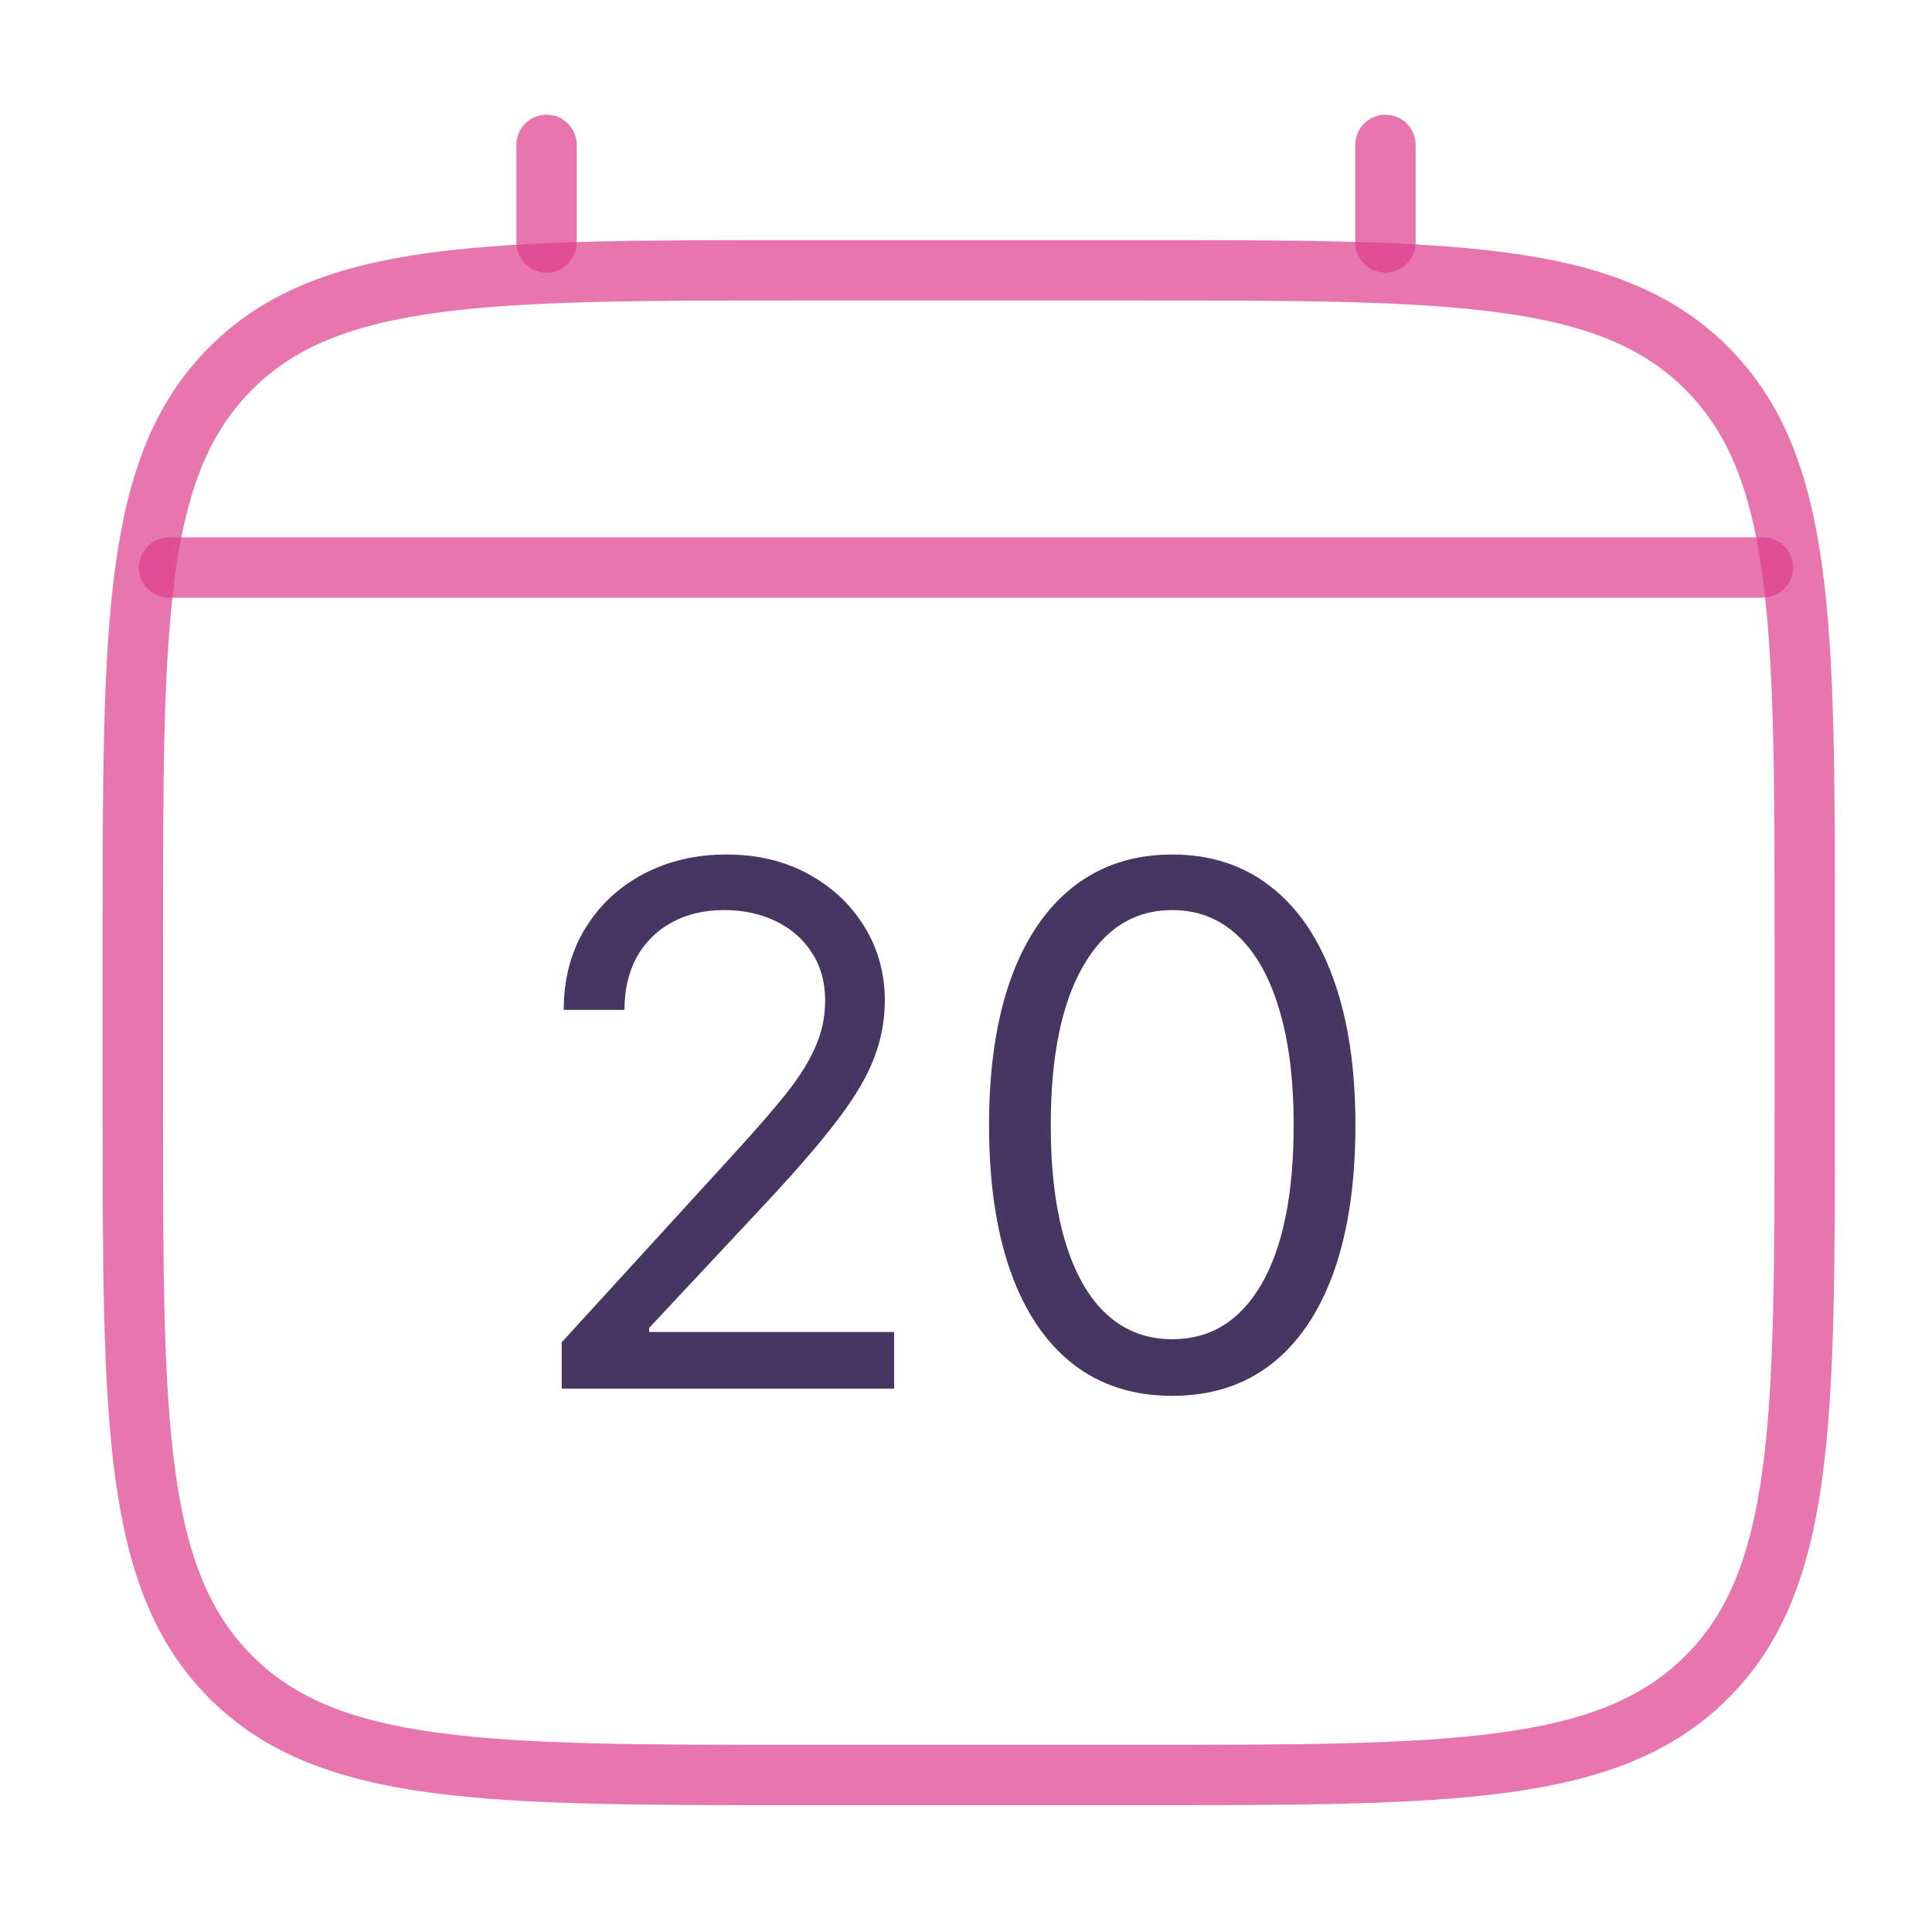 <?xml version="1.0" encoding="UTF-8"?> <svg xmlns="http://www.w3.org/2000/svg" width="160" height="160" viewBox="0 0 160 160" fill="none"><path d="M11 77.769C11 51.663 11 38.605 19.114 30.499C27.228 22.392 40.278 22.385 66.385 22.385H94.077C120.184 22.385 133.241 22.385 141.348 30.499C149.455 38.612 149.462 51.663 149.462 77.769V91.615C149.462 117.722 149.462 130.779 141.348 138.886C133.234 146.993 120.184 147 94.077 147H66.385C40.278 147 27.221 147 19.114 138.886C11.007 130.772 11 117.722 11 91.615V77.769Z" stroke="#DF3D8C" stroke-opacity="0.7" stroke-width="5"></path><path d="M45.263 20.077V12M114.737 20.077V12M14 47H146" stroke="#DF3D8C" stroke-opacity="0.7" stroke-width="5" stroke-linecap="round"></path><path d="M46.517 115V111.165L60.92 95.398C62.611 93.551 64.003 91.946 65.097 90.582C66.19 89.204 67 87.912 67.526 86.704C68.065 85.483 68.335 84.204 68.335 82.869C68.335 81.335 67.966 80.007 67.227 78.885C66.503 77.763 65.508 76.896 64.244 76.285C62.98 75.675 61.56 75.369 59.983 75.369C58.307 75.369 56.844 75.717 55.594 76.413C54.358 77.095 53.399 78.054 52.717 79.29C52.05 80.526 51.716 81.974 51.716 83.636H46.688C46.688 81.079 47.277 78.835 48.456 76.903C49.635 74.972 51.24 73.466 53.271 72.386C55.317 71.307 57.611 70.767 60.153 70.767C62.71 70.767 64.976 71.307 66.95 72.386C68.925 73.466 70.473 74.922 71.595 76.754C72.717 78.587 73.278 80.625 73.278 82.869C73.278 84.474 72.987 86.044 72.405 87.578C71.837 89.098 70.842 90.796 69.422 92.671C68.016 94.531 66.062 96.804 63.562 99.489L53.761 109.972V110.312H74.046V115H46.517ZM97.078 115.597C93.868 115.597 91.133 114.723 88.875 112.976C86.617 111.214 84.891 108.665 83.697 105.327C82.504 101.974 81.908 97.926 81.908 93.182C81.908 88.466 82.504 84.439 83.697 81.101C84.905 77.749 86.638 75.192 88.896 73.43C91.169 71.655 93.896 70.767 97.078 70.767C100.26 70.767 102.98 71.655 105.239 73.43C107.511 75.192 109.244 77.749 110.438 81.101C111.645 84.439 112.249 88.466 112.249 93.182C112.249 97.926 111.652 101.974 110.459 105.327C109.266 108.665 107.54 111.214 105.281 112.976C103.023 114.723 100.288 115.597 97.078 115.597ZM97.078 110.909C100.26 110.909 102.732 109.375 104.493 106.307C106.254 103.239 107.135 98.864 107.135 93.182C107.135 89.403 106.73 86.186 105.92 83.53C105.125 80.874 103.974 78.849 102.469 77.457C100.977 76.065 99.18 75.369 97.078 75.369C93.925 75.369 91.46 76.925 89.685 80.035C87.909 83.132 87.021 87.514 87.021 93.182C87.021 96.96 87.419 100.17 88.215 102.812C89.01 105.455 90.153 107.464 91.645 108.842C93.151 110.22 94.962 110.909 97.078 110.909Z" fill="#473662"></path></svg> 